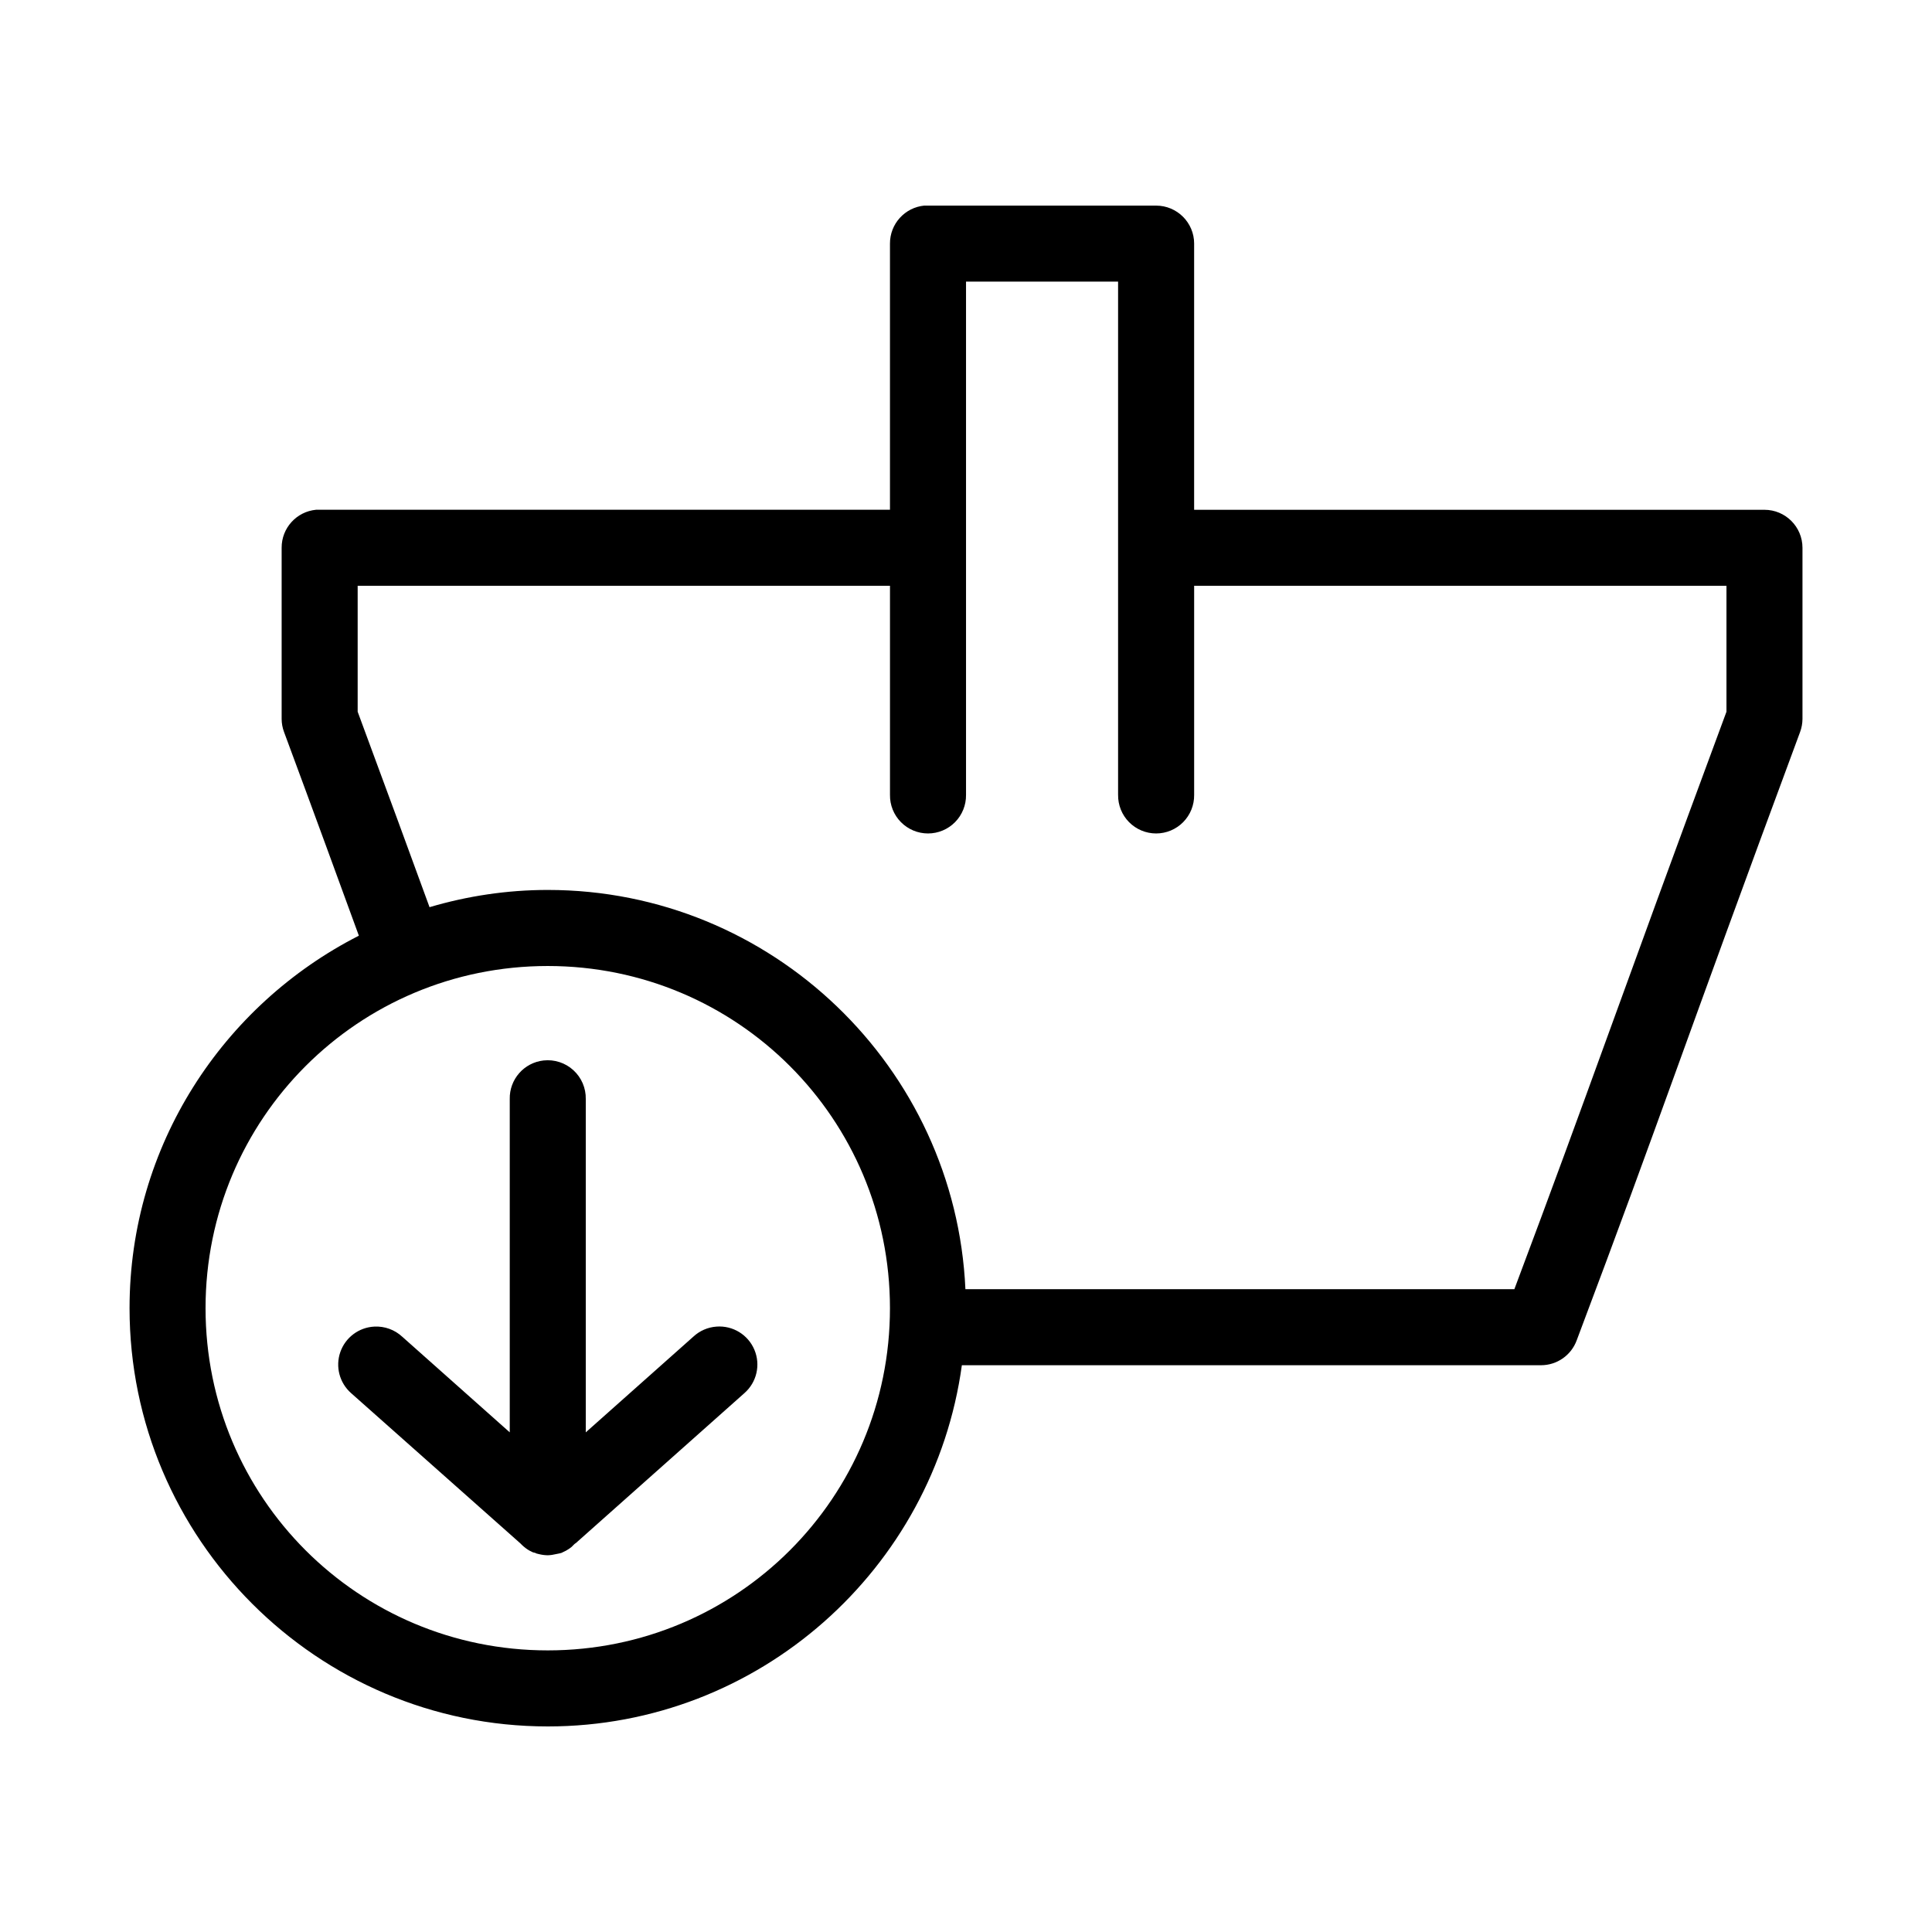 <?xml version="1.0" encoding="UTF-8"?>
<!-- Uploaded to: ICON Repo, www.svgrepo.com, Generator: ICON Repo Mixer Tools -->
<svg fill="#000000" width="800px" height="800px" version="1.1" viewBox="144 144 512 512" xmlns="http://www.w3.org/2000/svg">
 <path d="m388.98 198.48c-5.191 0.492-9.152 4.863-9.129 10.078v70.531h-151.14c-0.316-0.016-0.629-0.016-0.945 0-5.191 0.488-9.152 4.859-9.129 10.074v45.344c0.004 1.18 0.215 2.356 0.629 3.461 8.207 22.137 14.477 39.324 19.836 54-35.996 18.336-60.77 55.645-60.77 98.715 0 61.094 49.742 110.84 110.84 110.84 55.965 0 102.33-41.75 109.73-95.723h153.5c4.223-0.008 7.992-2.644 9.445-6.613 22.824-60.543 27.312-75.188 59.199-161.21 0.41-1.105 0.621-2.281 0.629-3.461v-45.344c0-5.562-4.512-10.074-10.078-10.074h-151.14v-70.531h0.004c0-5.566-4.512-10.074-10.078-10.078h-60.457c-0.312-0.012-0.629-0.012-0.945 0zm11.02 20.152h40.305v136.02l0.004 0.004c-0.039 2.695 1.004 5.297 2.898 7.215 1.895 1.922 4.481 3.004 7.176 3.004 2.699 0 5.281-1.082 7.176-3.004 1.895-1.918 2.938-4.519 2.902-7.215v-55.418h141.07v33.375c-29.754 80.324-35.918 99.02-56.207 153.03h-145.48c-2.656-58.754-51.281-105.8-110.68-105.8-10.879 0-21.391 1.629-31.332 4.566-5.164-14.16-11.297-30.871-19.047-51.797v-33.375h141.07v55.418c-0.039 2.695 1.004 5.297 2.898 7.215 1.895 1.922 4.481 3.004 7.176 3.004 2.699 0 5.281-1.082 7.176-3.004 1.895-1.918 2.938-4.519 2.902-7.215v-136.02zm-110.84 181.37c50.203 0 90.688 40.48 90.688 90.684s-40.48 90.684-90.688 90.684c-50.203 0-90.688-40.48-90.688-90.684s40.48-90.684 90.688-90.684zm-1.102 25.031h0.004c-5.191 0.57-9.086 5.012-8.973 10.234v88.32l-28.496-25.348h-0.004c-2-1.855-4.672-2.82-7.398-2.676-4.094 0.211-7.656 2.879-9.004 6.75-1.348 3.875-0.215 8.176 2.863 10.883l44.871 39.832c0.051 0.055 0.105 0.105 0.156 0.156l0.316 0.312c0.57 0.543 1.207 1.02 1.891 1.418 0.203 0.109 0.414 0.215 0.629 0.312 0.102 0.055 0.207 0.105 0.312 0.156 0.211 0.059 0.422 0.109 0.633 0.156 0.102 0.051 0.207 0.105 0.312 0.156 0.211 0.059 0.418 0.109 0.629 0.156 0.773 0.195 1.566 0.301 2.363 0.312 0.746-0.023 1.484-0.129 2.203-0.312 0.266-0.043 0.527-0.094 0.789-0.156 0.211-0.047 0.422-0.098 0.629-0.156 0.105-0.051 0.211-0.105 0.316-0.156 0.605-0.258 1.188-0.574 1.73-0.945 0.215-0.148 0.426-0.309 0.629-0.473 0.055-0.055 0.105-0.105 0.16-0.156 0.105-0.102 0.211-0.207 0.312-0.312 0.109-0.102 0.215-0.207 0.316-0.312l0.629-0.473v-0.004c0.055-0.051 0.105-0.102 0.156-0.152l44.242-39.359c3.266-2.859 4.336-7.484 2.656-11.484-1.676-4.004-5.731-6.481-10.055-6.148-2.293 0.164-4.461 1.109-6.141 2.676l-28.496 25.348v-88.32c0.062-2.902-1.133-5.688-3.273-7.648-2.141-1.961-5.019-2.902-7.906-2.586z"/>
</svg>